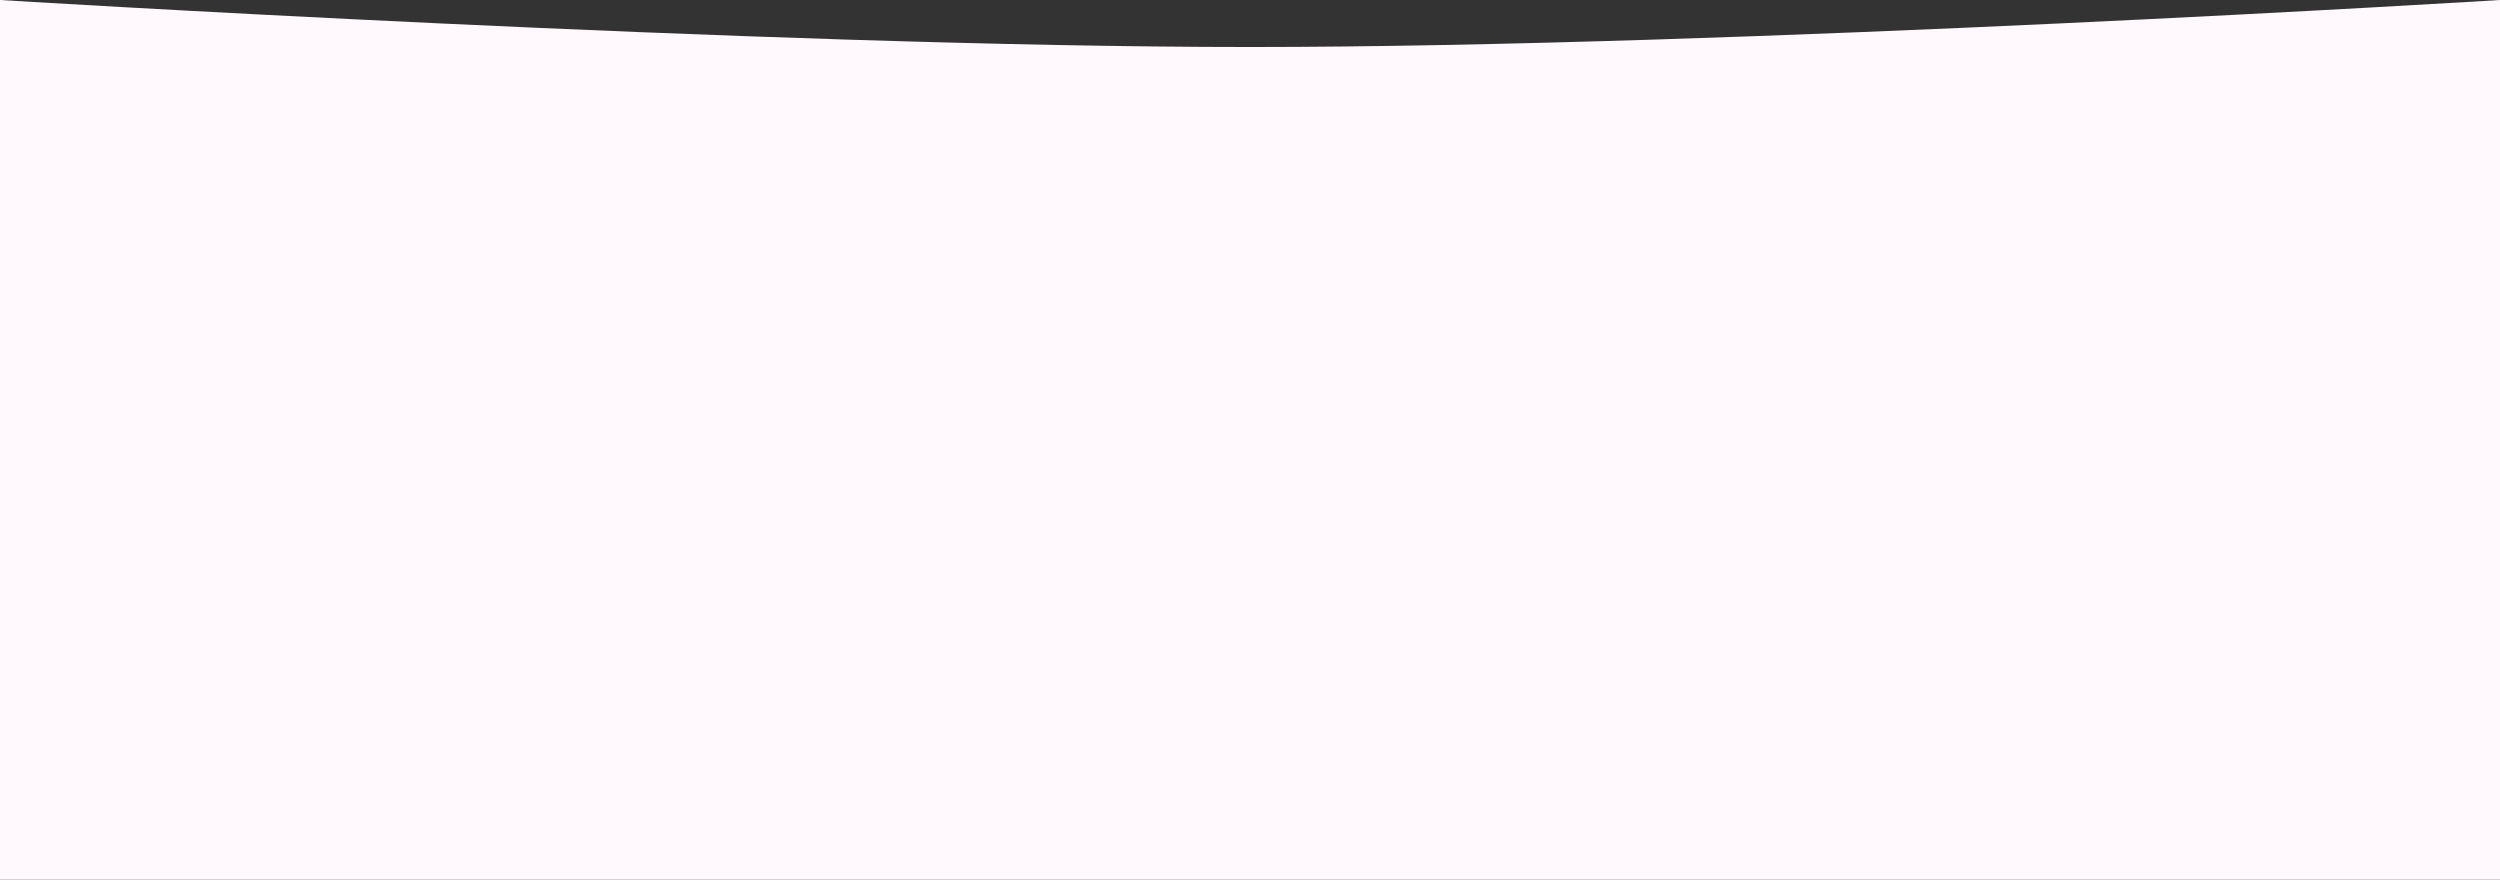 <?xml version="1.0" encoding="UTF-8"?> <svg xmlns="http://www.w3.org/2000/svg" width="7764" height="2732" viewBox="0 0 7764 2732" fill="none"><rect x="0" y="0" width="7764" height="2732" fill="#333333" stroke="none"/> <path d="M0 0C0 0 2364.88 146 3882 146C5399.12 146 7764 0 7764 0V2732H0V0Z" fill="#FFF8FC"></path> </svg> 